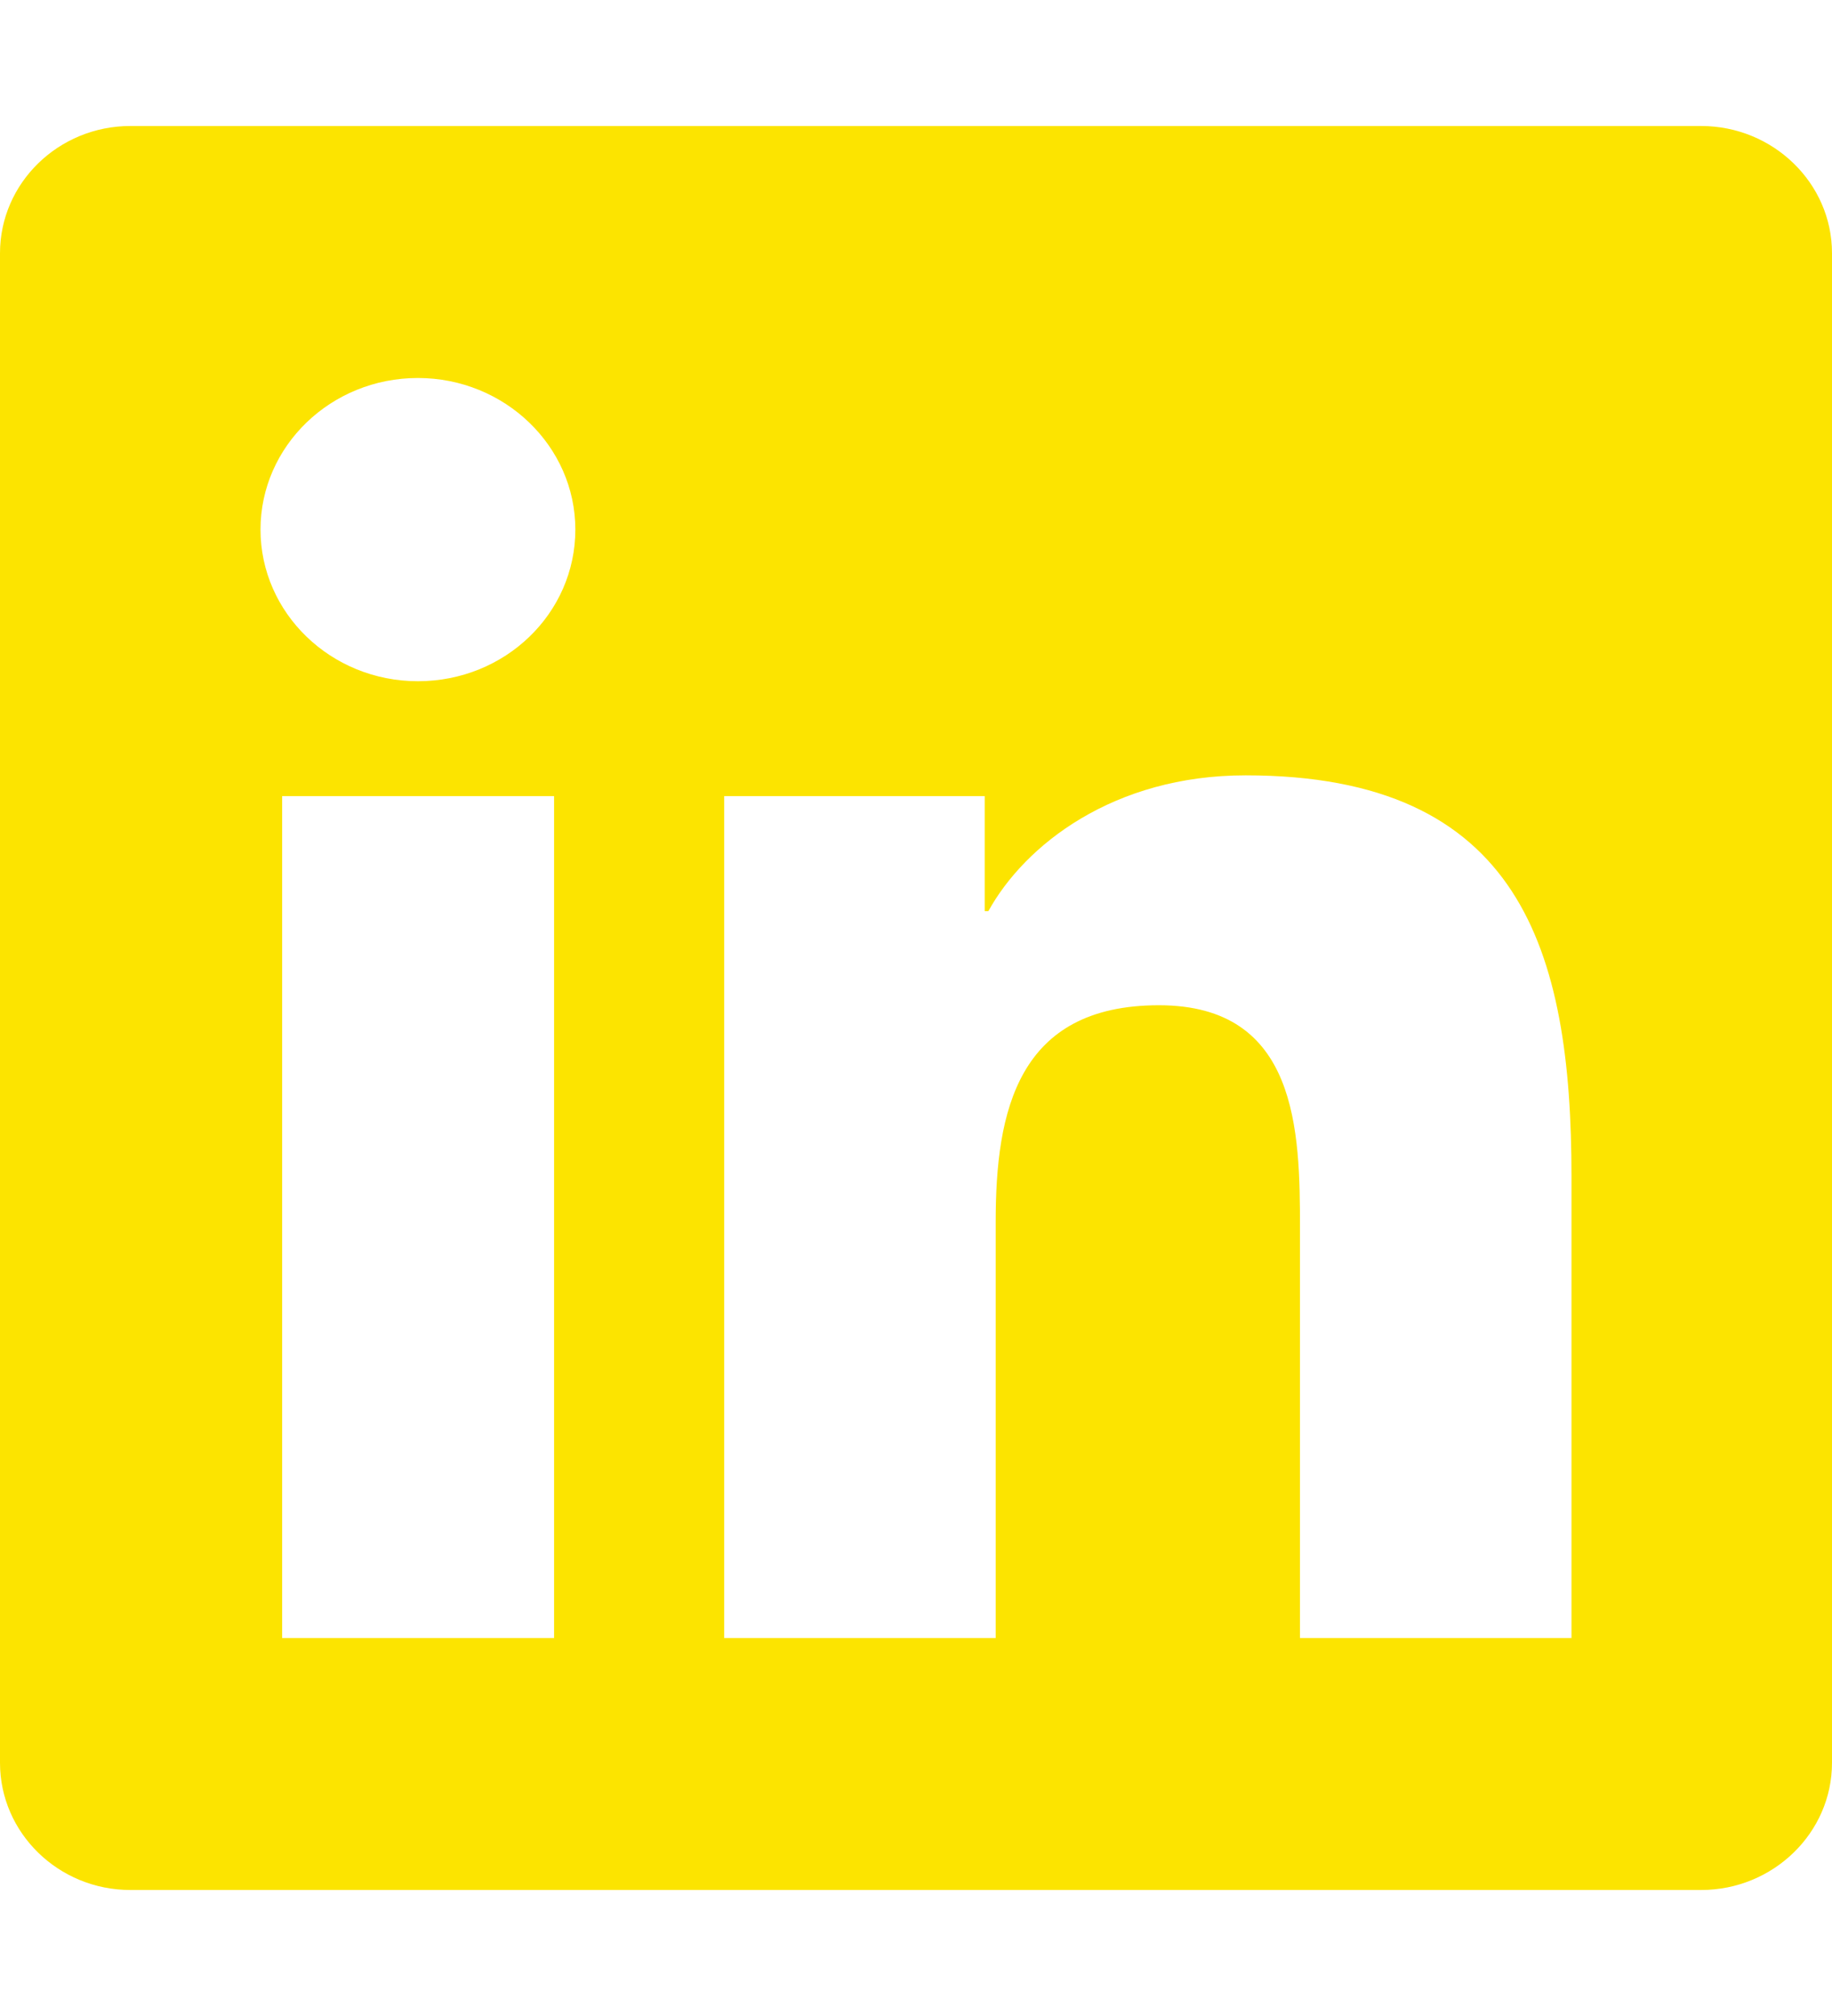 <svg width="20" height="22" viewBox="0 0 20 22" fill="none" xmlns="http://www.w3.org/2000/svg">
<path d="M18.571 1.375H1.424C0.638 1.375 0 1.998 0 2.763V19.237C0 20.002 0.638 20.625 1.424 20.625H18.571C19.357 20.625 20 20.002 20 19.237V2.763C20 1.998 19.357 1.375 18.571 1.375ZM6.045 17.875H3.08V8.688H6.049V17.875H6.045ZM4.562 7.434C3.612 7.434 2.844 6.69 2.844 5.779C2.844 4.868 3.612 4.125 4.562 4.125C5.509 4.125 6.281 4.868 6.281 5.779C6.281 6.695 5.513 7.434 4.562 7.434ZM17.156 17.875H14.192V13.406C14.192 12.341 14.17 10.97 12.652 10.97C11.107 10.97 10.87 12.13 10.87 13.329V17.875H7.906V8.688H10.75V9.943H10.79C11.188 9.221 12.156 8.461 13.598 8.461C16.598 8.461 17.156 10.364 17.156 12.839V17.875Z" fill="#FCE400"/>
</svg>
